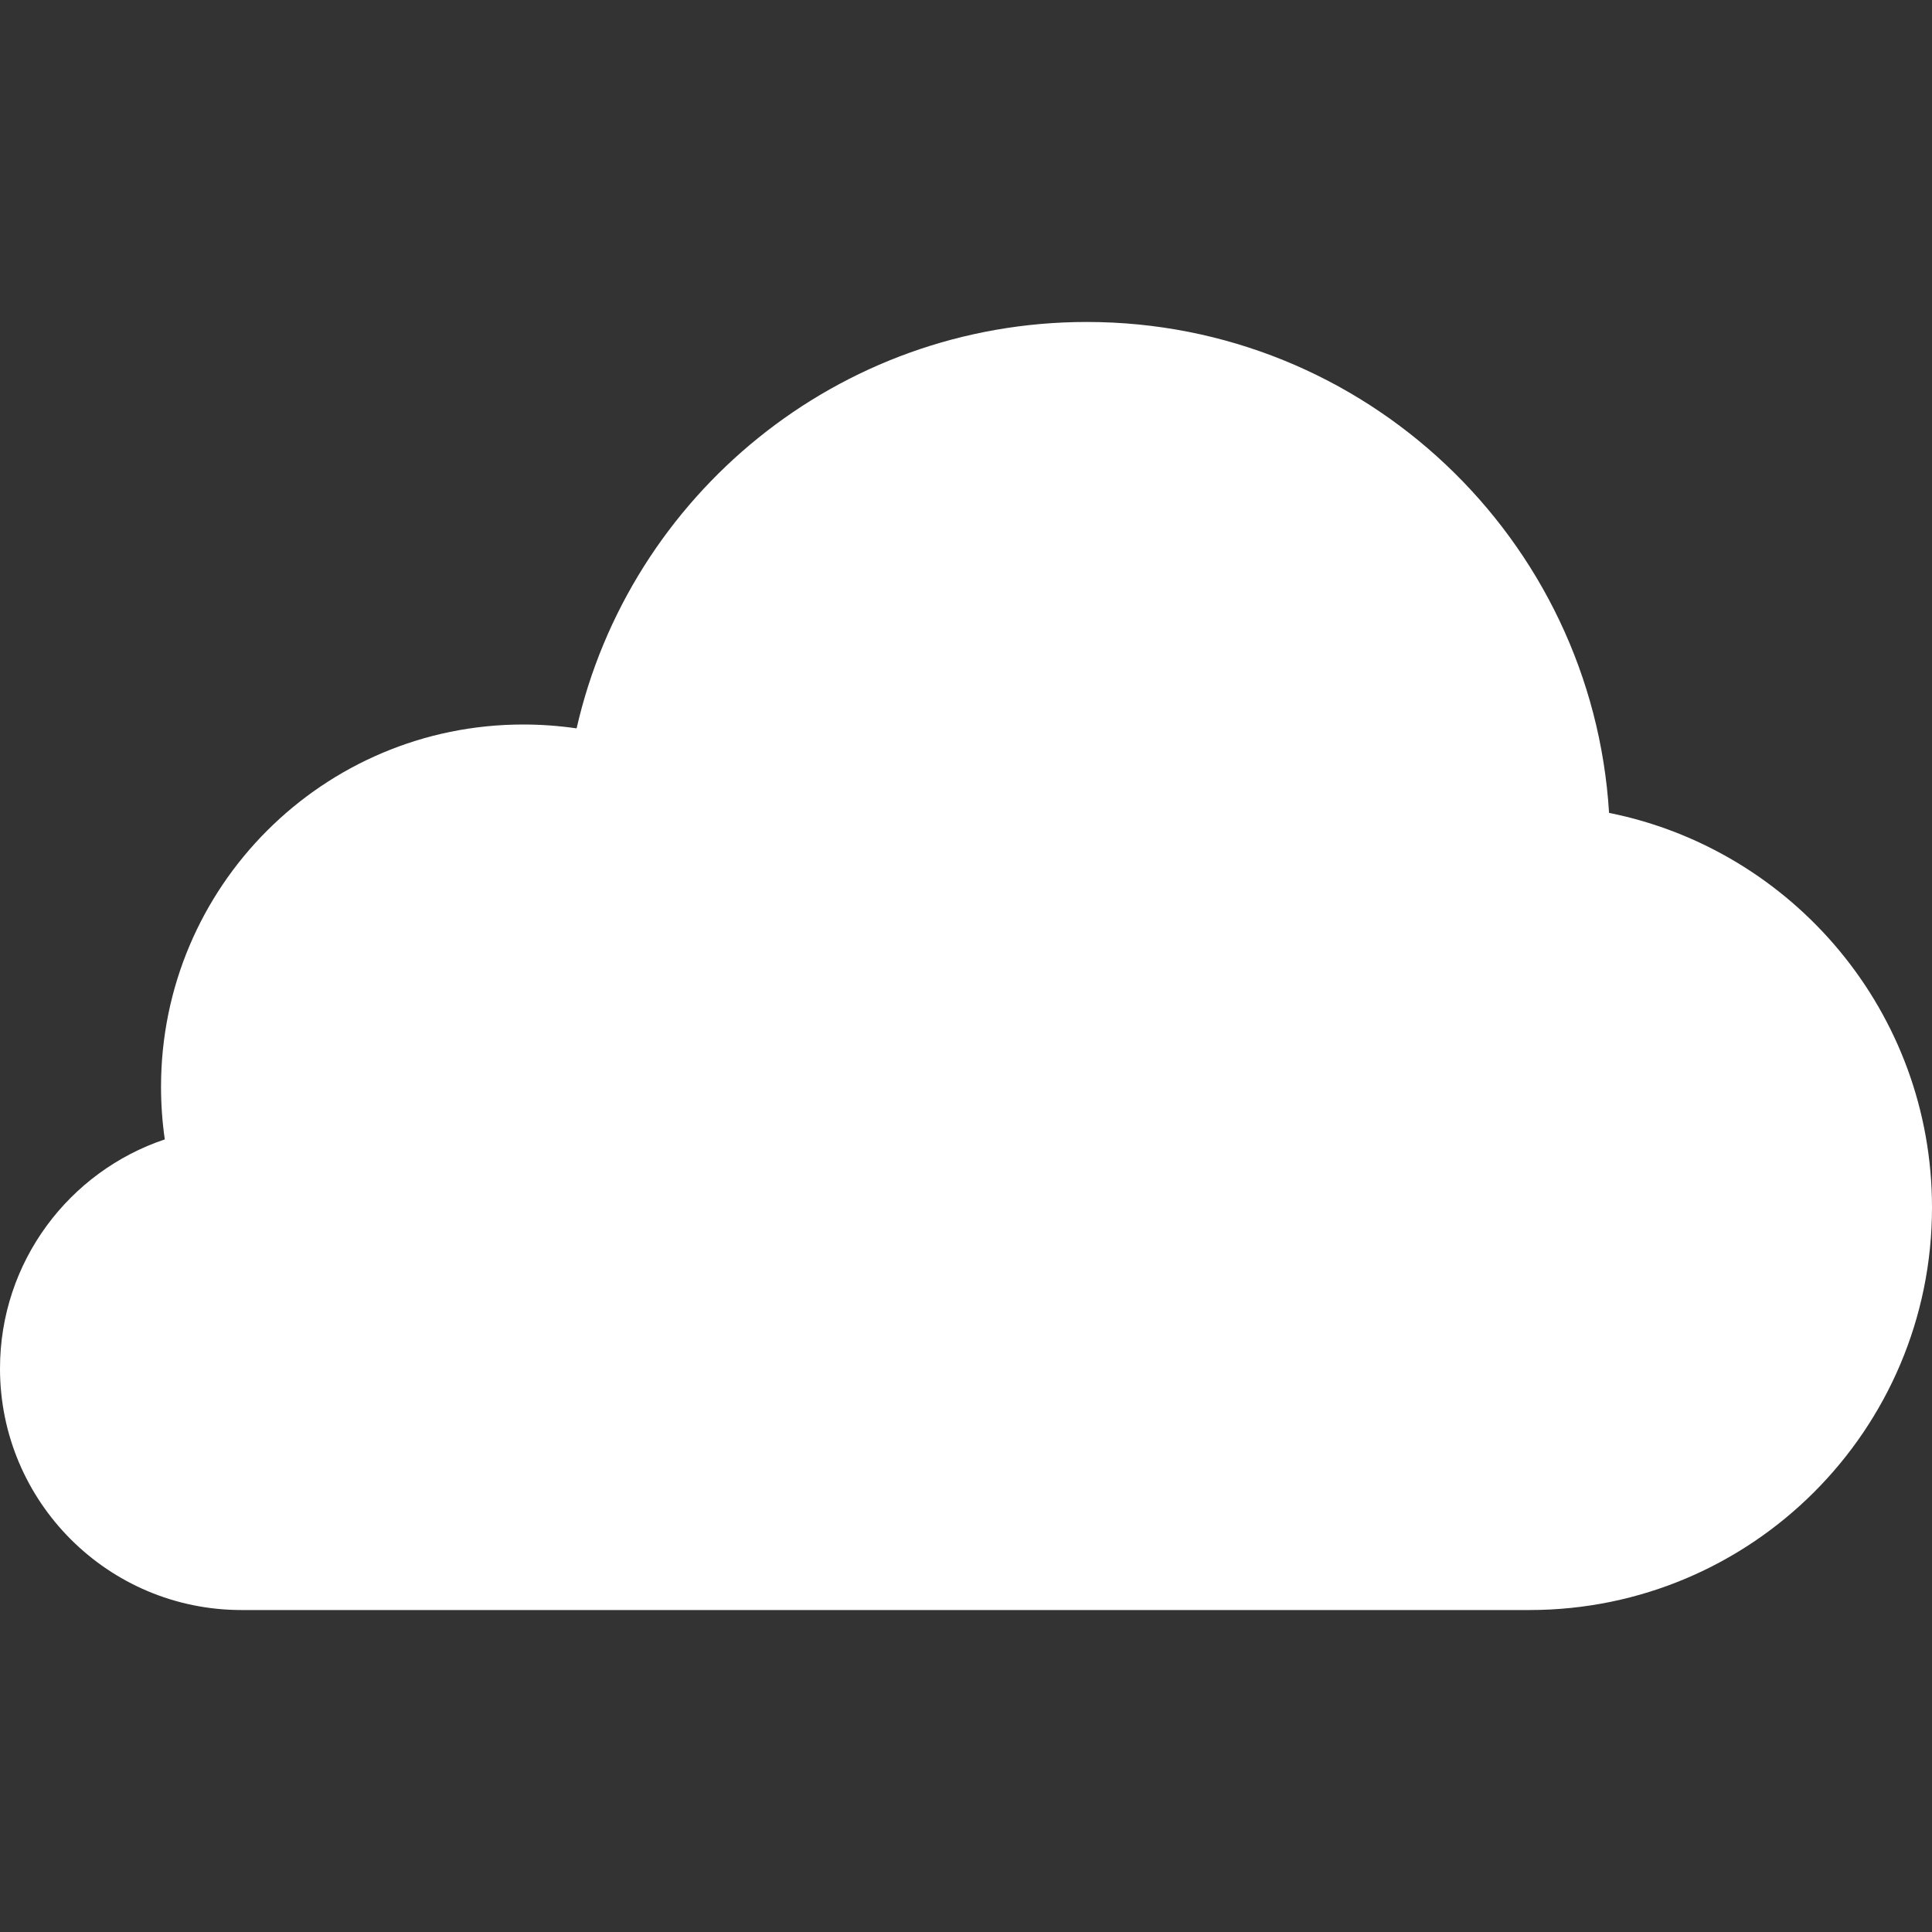 <svg width="20" height="20" viewBox="0 0 20 20" fill="none" xmlns="http://www.w3.org/2000/svg">
<rect x="0" y="0" width="20" height="20" fill="#333333" stroke="none"/>
<path d="M15.833 16.667H2.5C1.119 16.667 0 15.547 0 14.167C0 13.063 0.715 12.127 1.706 11.795C1.68 11.617 1.667 11.435 1.667 11.25C1.667 9.179 3.346 7.5 5.417 7.5C5.604 7.5 5.789 7.514 5.969 7.54C6.518 5.131 8.674 3.333 11.25 3.333C14.129 3.333 16.483 5.579 16.657 8.415C18.563 8.797 20 10.481 20 12.5C20 14.801 18.134 16.667 15.833 16.667Z" fill="white"/>
</svg>
